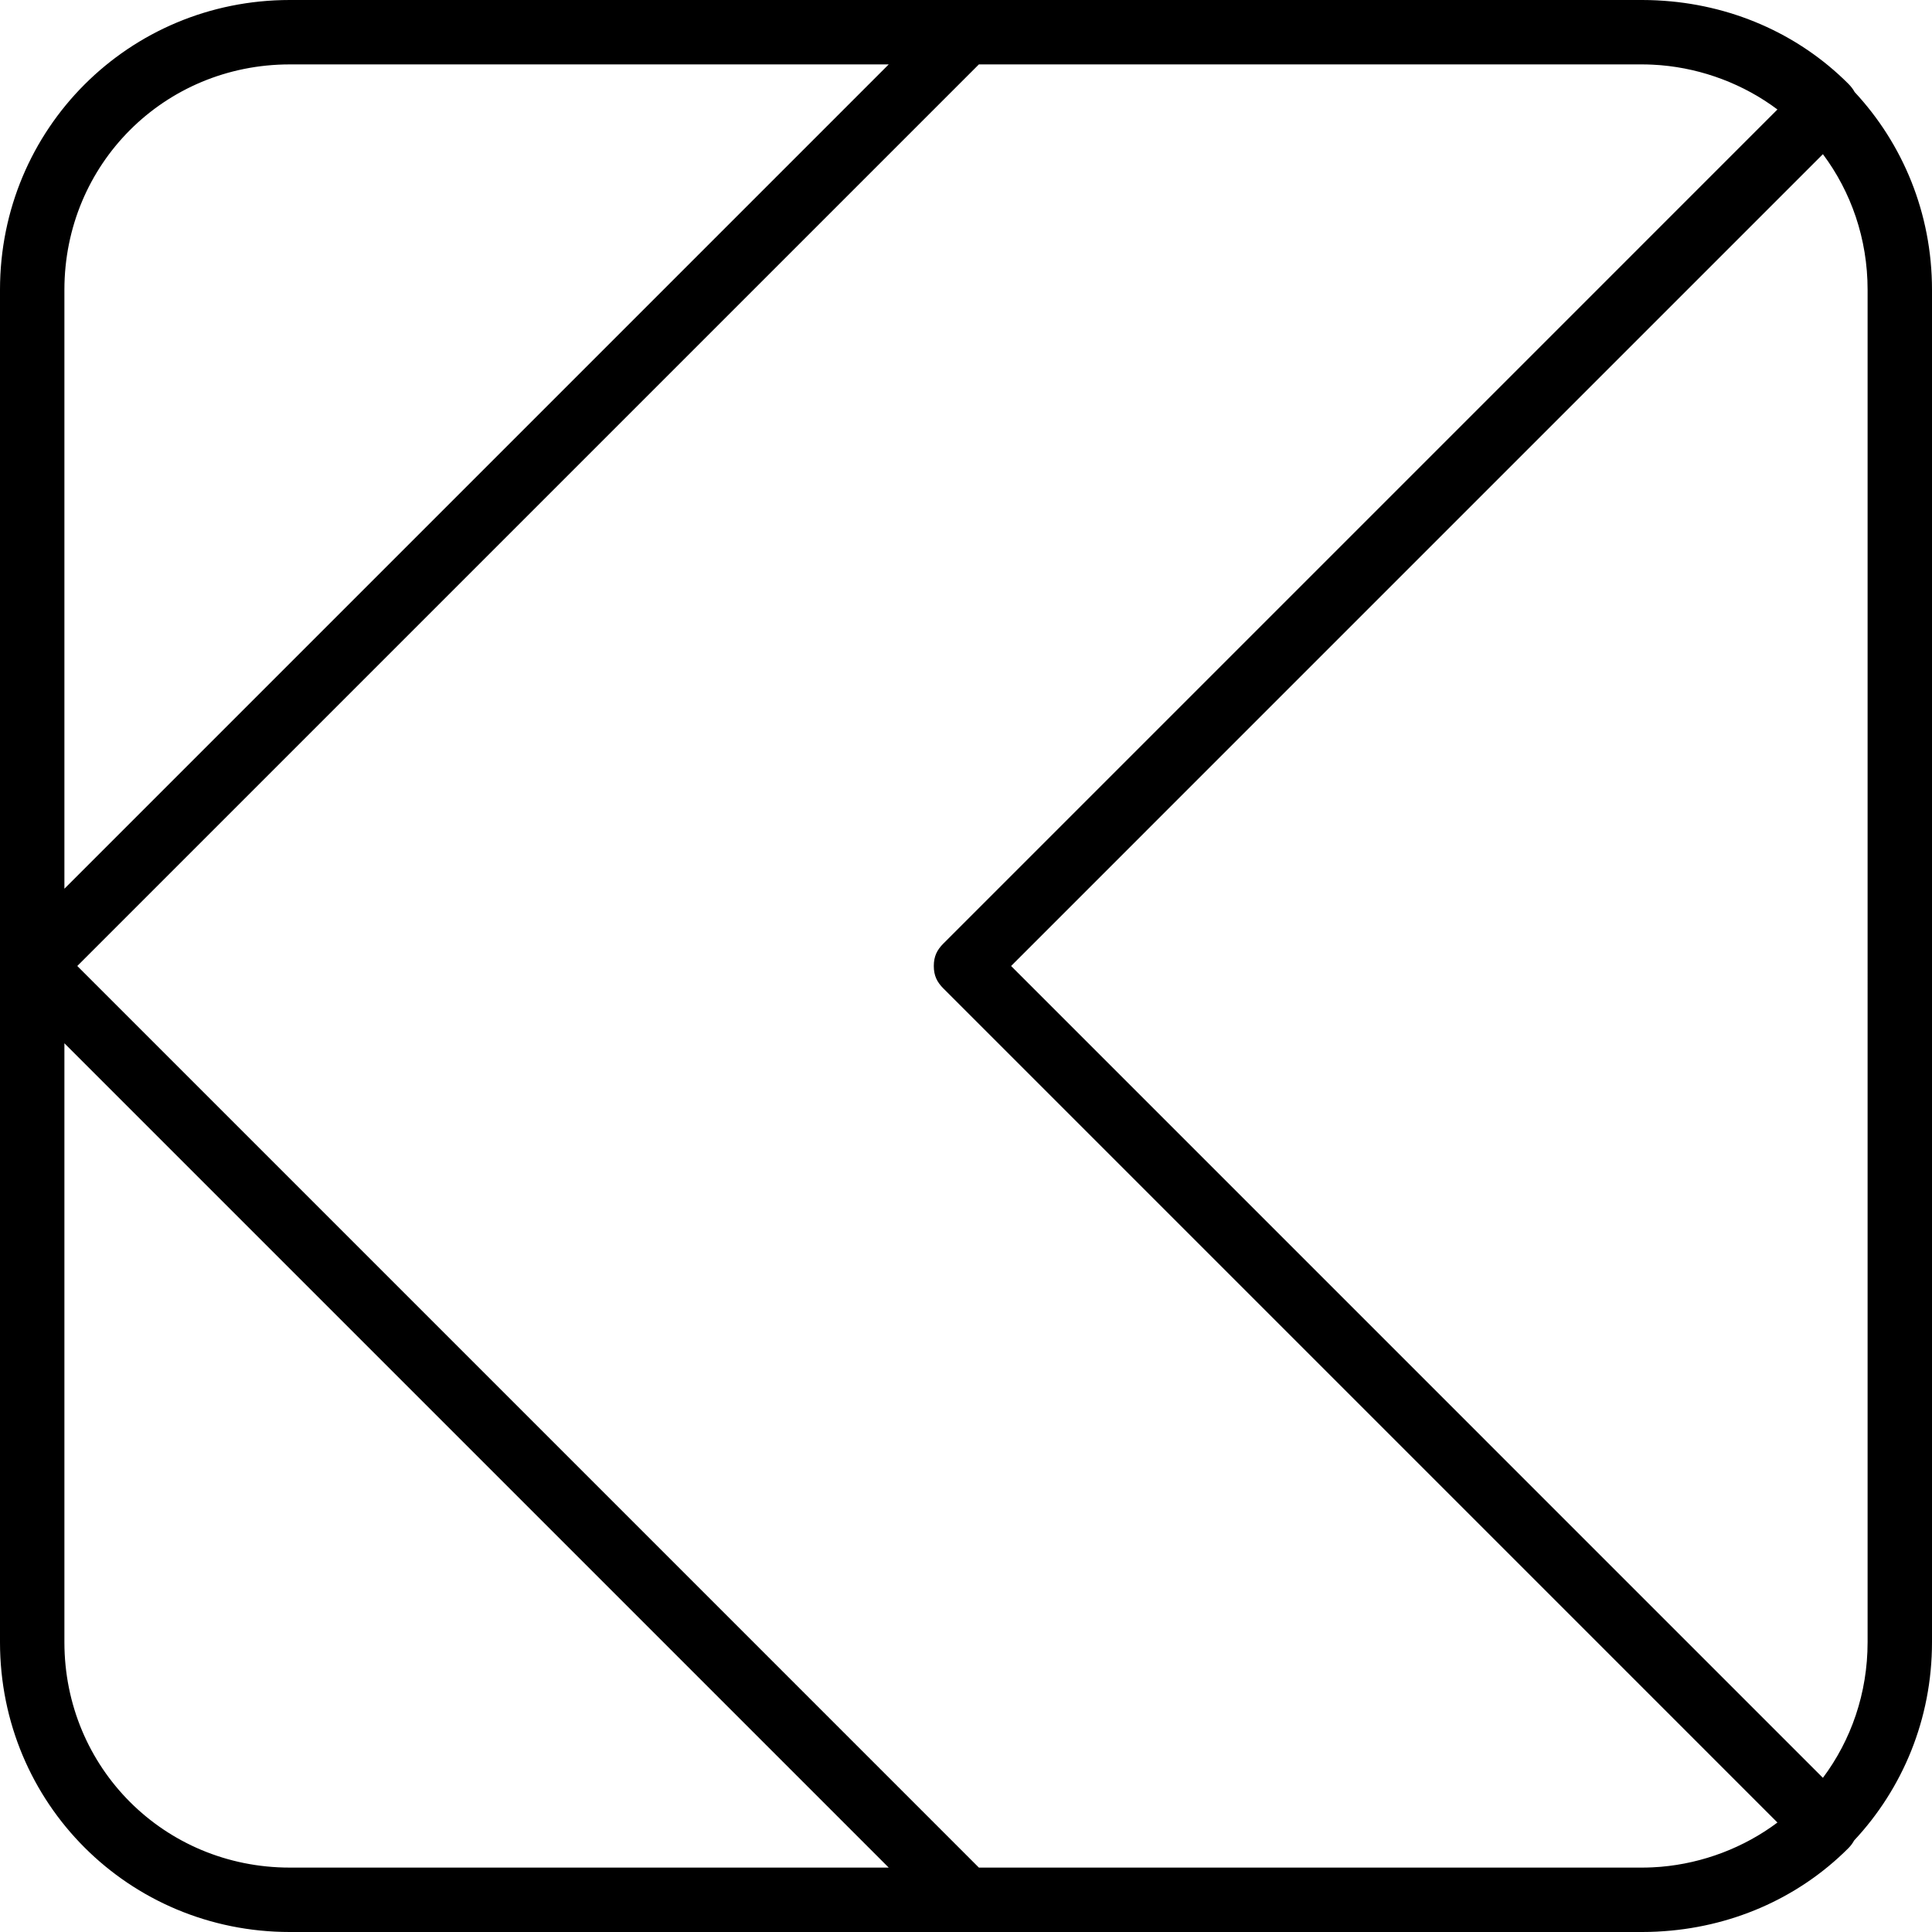 <?xml version="1.0" encoding="iso-8859-1"?>
<!-- Generator: Adobe Illustrator 19.0.0, SVG Export Plug-In . SVG Version: 6.00 Build 0)  -->
<svg version="1.1" id="Layer_1" xmlns="http://www.w3.org/2000/svg" xmlns:xlink="http://www.w3.org/1999/xlink" x="0px" y="0px"
	 viewBox="0 0 512 512" style="enable-background:new 0 0 512 512;" xml:space="preserve">
<g transform="translate(1 1)">
	<g>
		<path d="M511,75.8c0-20.338-7.767-38.725-20.505-52.412c-0.415-0.774-0.969-1.489-1.681-2.201
			C475.29,7.663,457.317,0.08,438.351-0.887c-0.065-0.003-0.129-0.01-0.194-0.014C436.842-0.965,435.523-1,434.2-1H255H75.8
			C33.133-1-1,33.133-1,75.8v358.4c0,42.667,34.133,76.8,76.8,76.8H255h179.2c1.323,0,2.642-0.035,3.957-0.099
			c0.065-0.003,0.129-0.01,0.194-0.014c18.965-0.967,36.939-8.551,50.462-22.074c0.637-0.637,1.155-1.334,1.554-2.068
			C503.18,473.044,511,454.604,511,434.2V75.8z M75.8,16.067h158.72L16.067,234.52V75.8C16.067,42.52,42.52,16.067,75.8,16.067z
			 M16.067,434.2V275.48L234.52,493.933H75.8C42.52,493.933,16.067,467.48,16.067,434.2z M258.413,493.933L19.48,255L258.413,16.067
			H434.2c0.893,0,1.778,0.028,2.661,0.066c0.573,0.026,1.146,0.063,1.718,0.107c0.201,0.014,0.402,0.029,0.603,0.045
			c11.1,0.952,21.948,5.047,30.858,11.729L249.027,249.027c-1.707,1.707-2.56,3.413-2.56,5.973s0.853,4.267,2.56,5.973
			L470.04,481.987c-8.91,6.682-19.758,10.777-30.858,11.729c-0.201,0.016-0.402,0.031-0.603,0.045
			c-0.572,0.043-1.145,0.08-1.718,0.107c-0.883,0.038-1.768,0.066-2.661,0.066H258.413z M493.933,434.2
			c0,13.557-4.391,25.979-11.844,35.943L266.947,255L482.09,39.857c7.452,9.964,11.844,22.387,11.844,35.943V434.2z"/>
	</g>
</g>
<g>
</g>
<g>
</g>
<g>
</g>
<g>
</g>
<g>
</g>
<g>
</g>
<g>
</g>
<g>
</g>
<g>
</g>
<g>
</g>
<g>
</g>
<g>
</g>
<g>
</g>
<g>
</g>
<g>
</g>
</svg>
